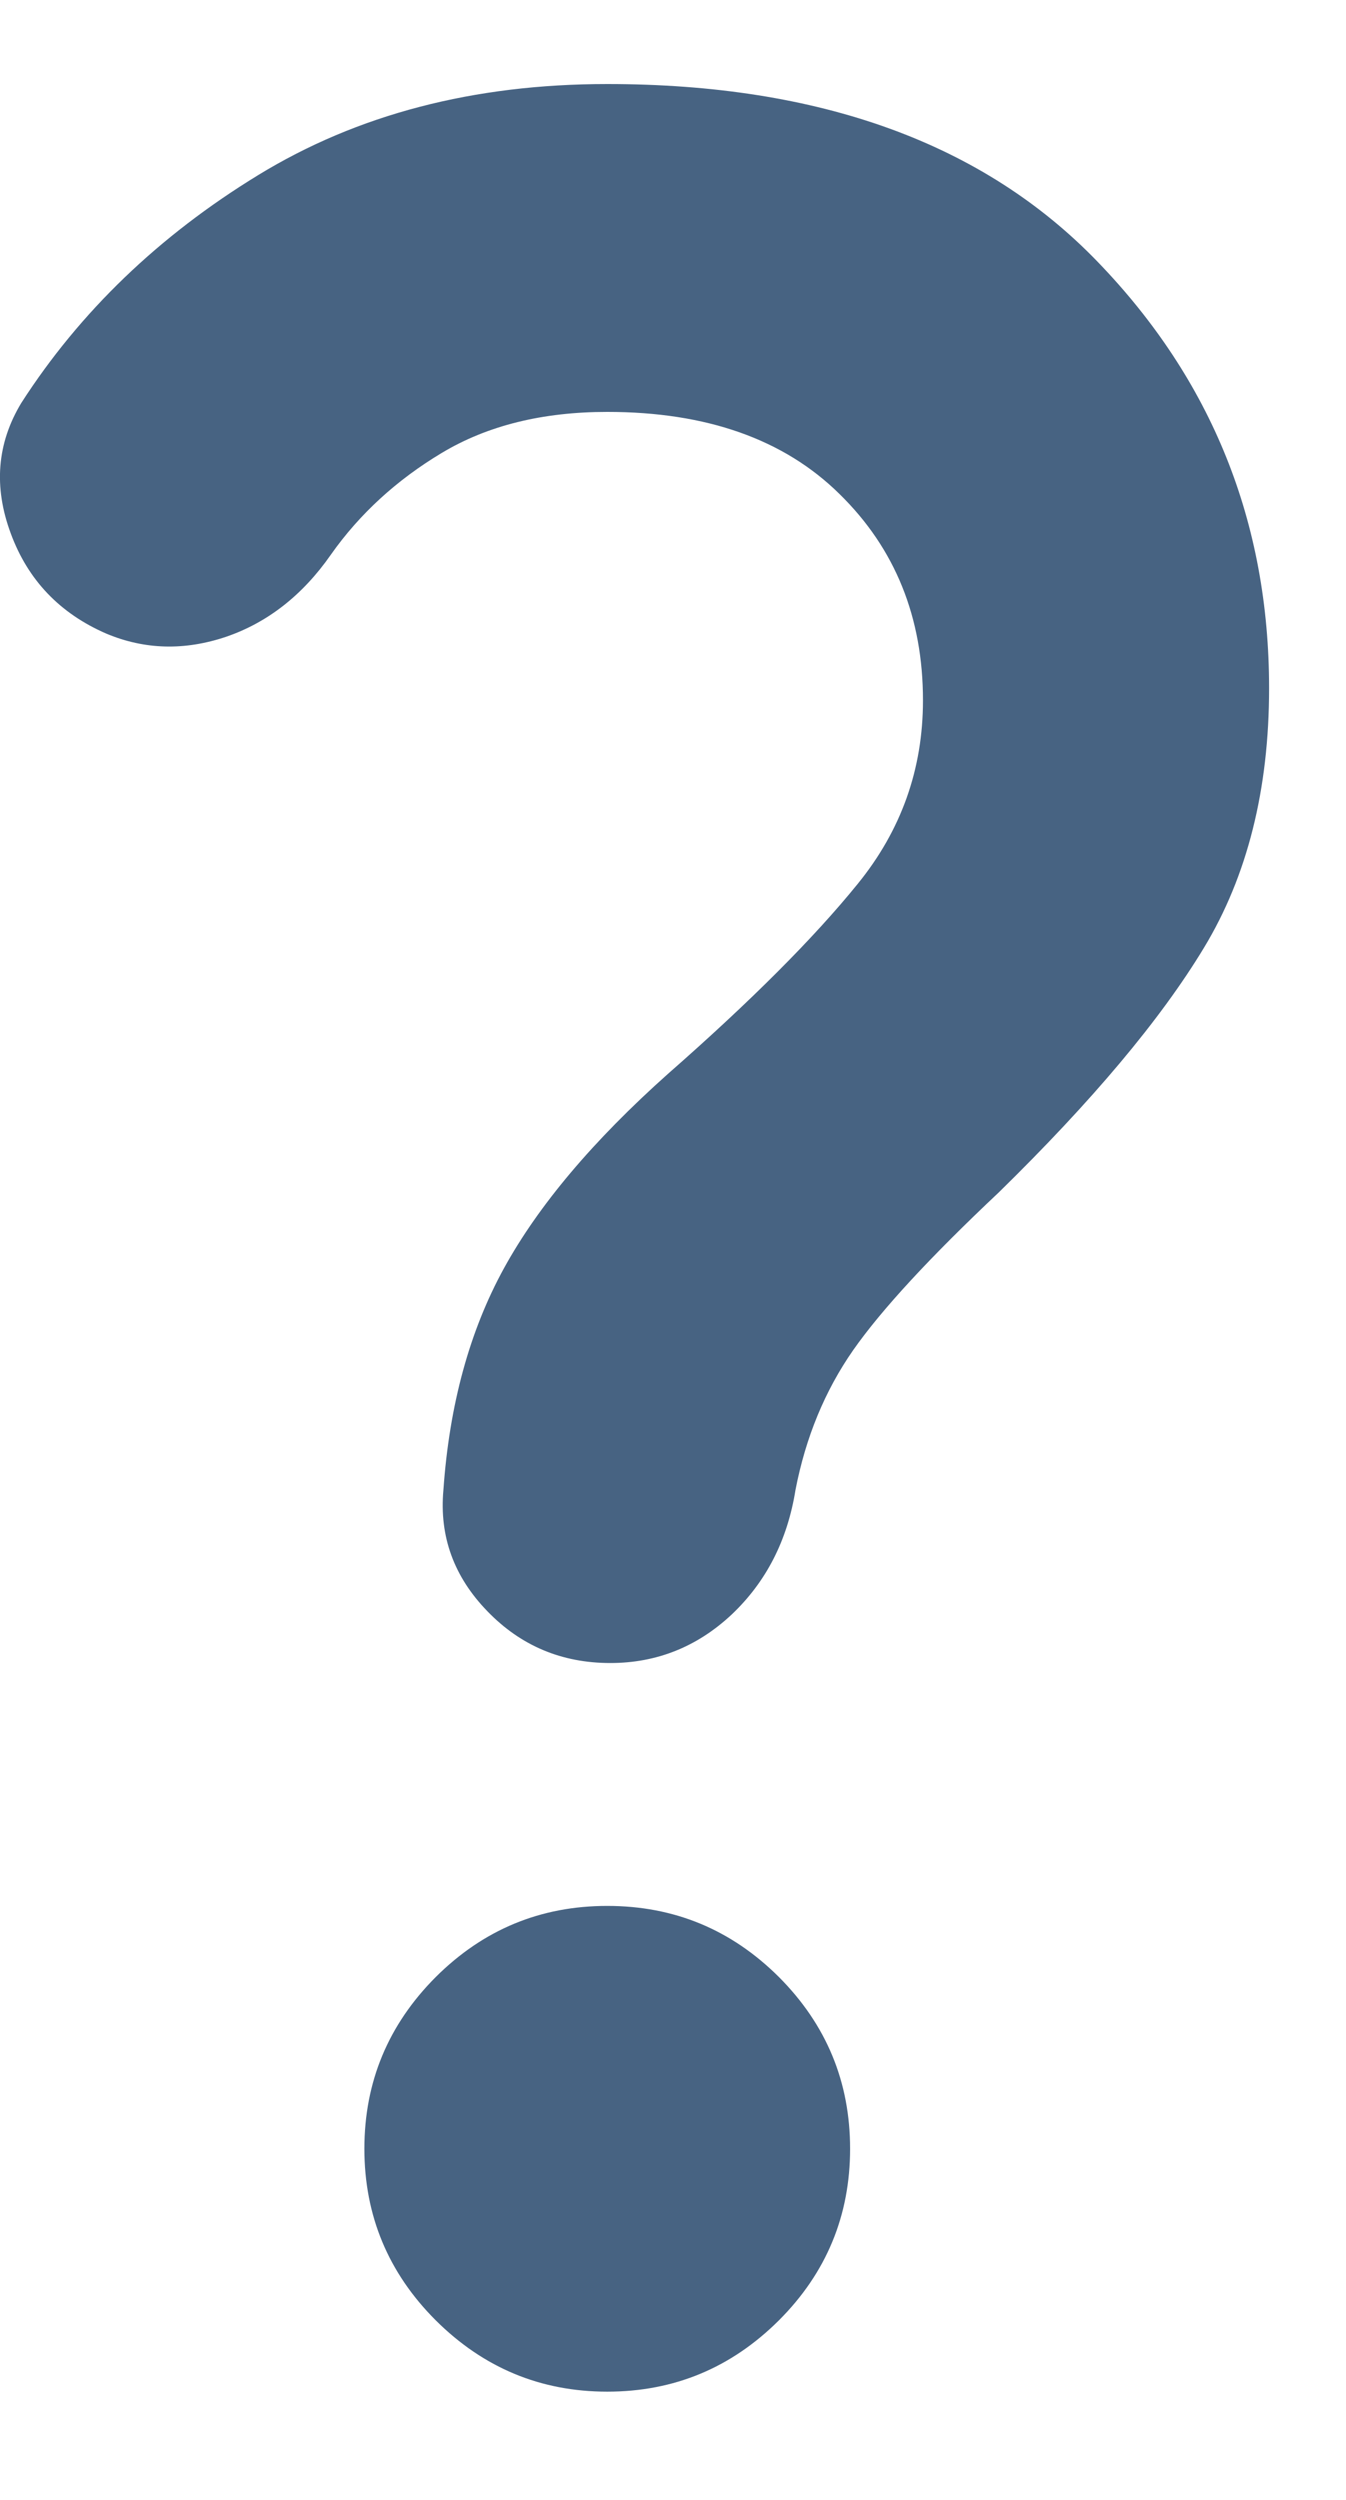 <svg width="7" height="13" viewBox="0 0 7 13" fill="none" xmlns="http://www.w3.org/2000/svg">
<path d="M3.174 8.648C2.921 8.648 2.708 8.558 2.535 8.379C2.361 8.2 2.284 7.99 2.306 7.748C2.337 7.305 2.442 6.921 2.621 6.595C2.8 6.269 3.084 5.932 3.474 5.584C3.906 5.205 4.234 4.876 4.46 4.597C4.687 4.318 4.8 4 4.8 3.642C4.8 3.211 4.656 2.853 4.366 2.569C4.077 2.284 3.674 2.142 3.158 2.142C2.821 2.142 2.535 2.213 2.298 2.355C2.061 2.497 1.869 2.674 1.721 2.884C1.574 3.095 1.392 3.237 1.177 3.311C0.961 3.384 0.753 3.379 0.553 3.295C0.311 3.19 0.145 3.016 0.056 2.774C-0.034 2.532 -0.016 2.305 0.111 2.095C0.416 1.621 0.827 1.226 1.342 0.911C1.858 0.595 2.463 0.437 3.158 0.437C4.263 0.437 5.114 0.745 5.708 1.361C6.303 1.977 6.6 2.716 6.6 3.579C6.6 4.105 6.487 4.556 6.261 4.929C6.035 5.303 5.679 5.726 5.195 6.2C4.837 6.537 4.584 6.811 4.437 7.021C4.29 7.232 4.19 7.474 4.137 7.748C4.095 8.011 3.984 8.226 3.806 8.395C3.627 8.563 3.416 8.648 3.174 8.648ZM3.158 12.437C2.811 12.437 2.514 12.313 2.266 12.066C2.019 11.819 1.895 11.521 1.895 11.174C1.895 10.826 2.019 10.529 2.266 10.281C2.514 10.034 2.811 9.911 3.158 9.911C3.506 9.911 3.803 10.034 4.051 10.281C4.298 10.529 4.421 10.826 4.421 11.174C4.421 11.521 4.298 11.819 4.051 12.066C3.803 12.313 3.506 12.437 3.158 12.437Z" fill="#476382"/>
</svg>
